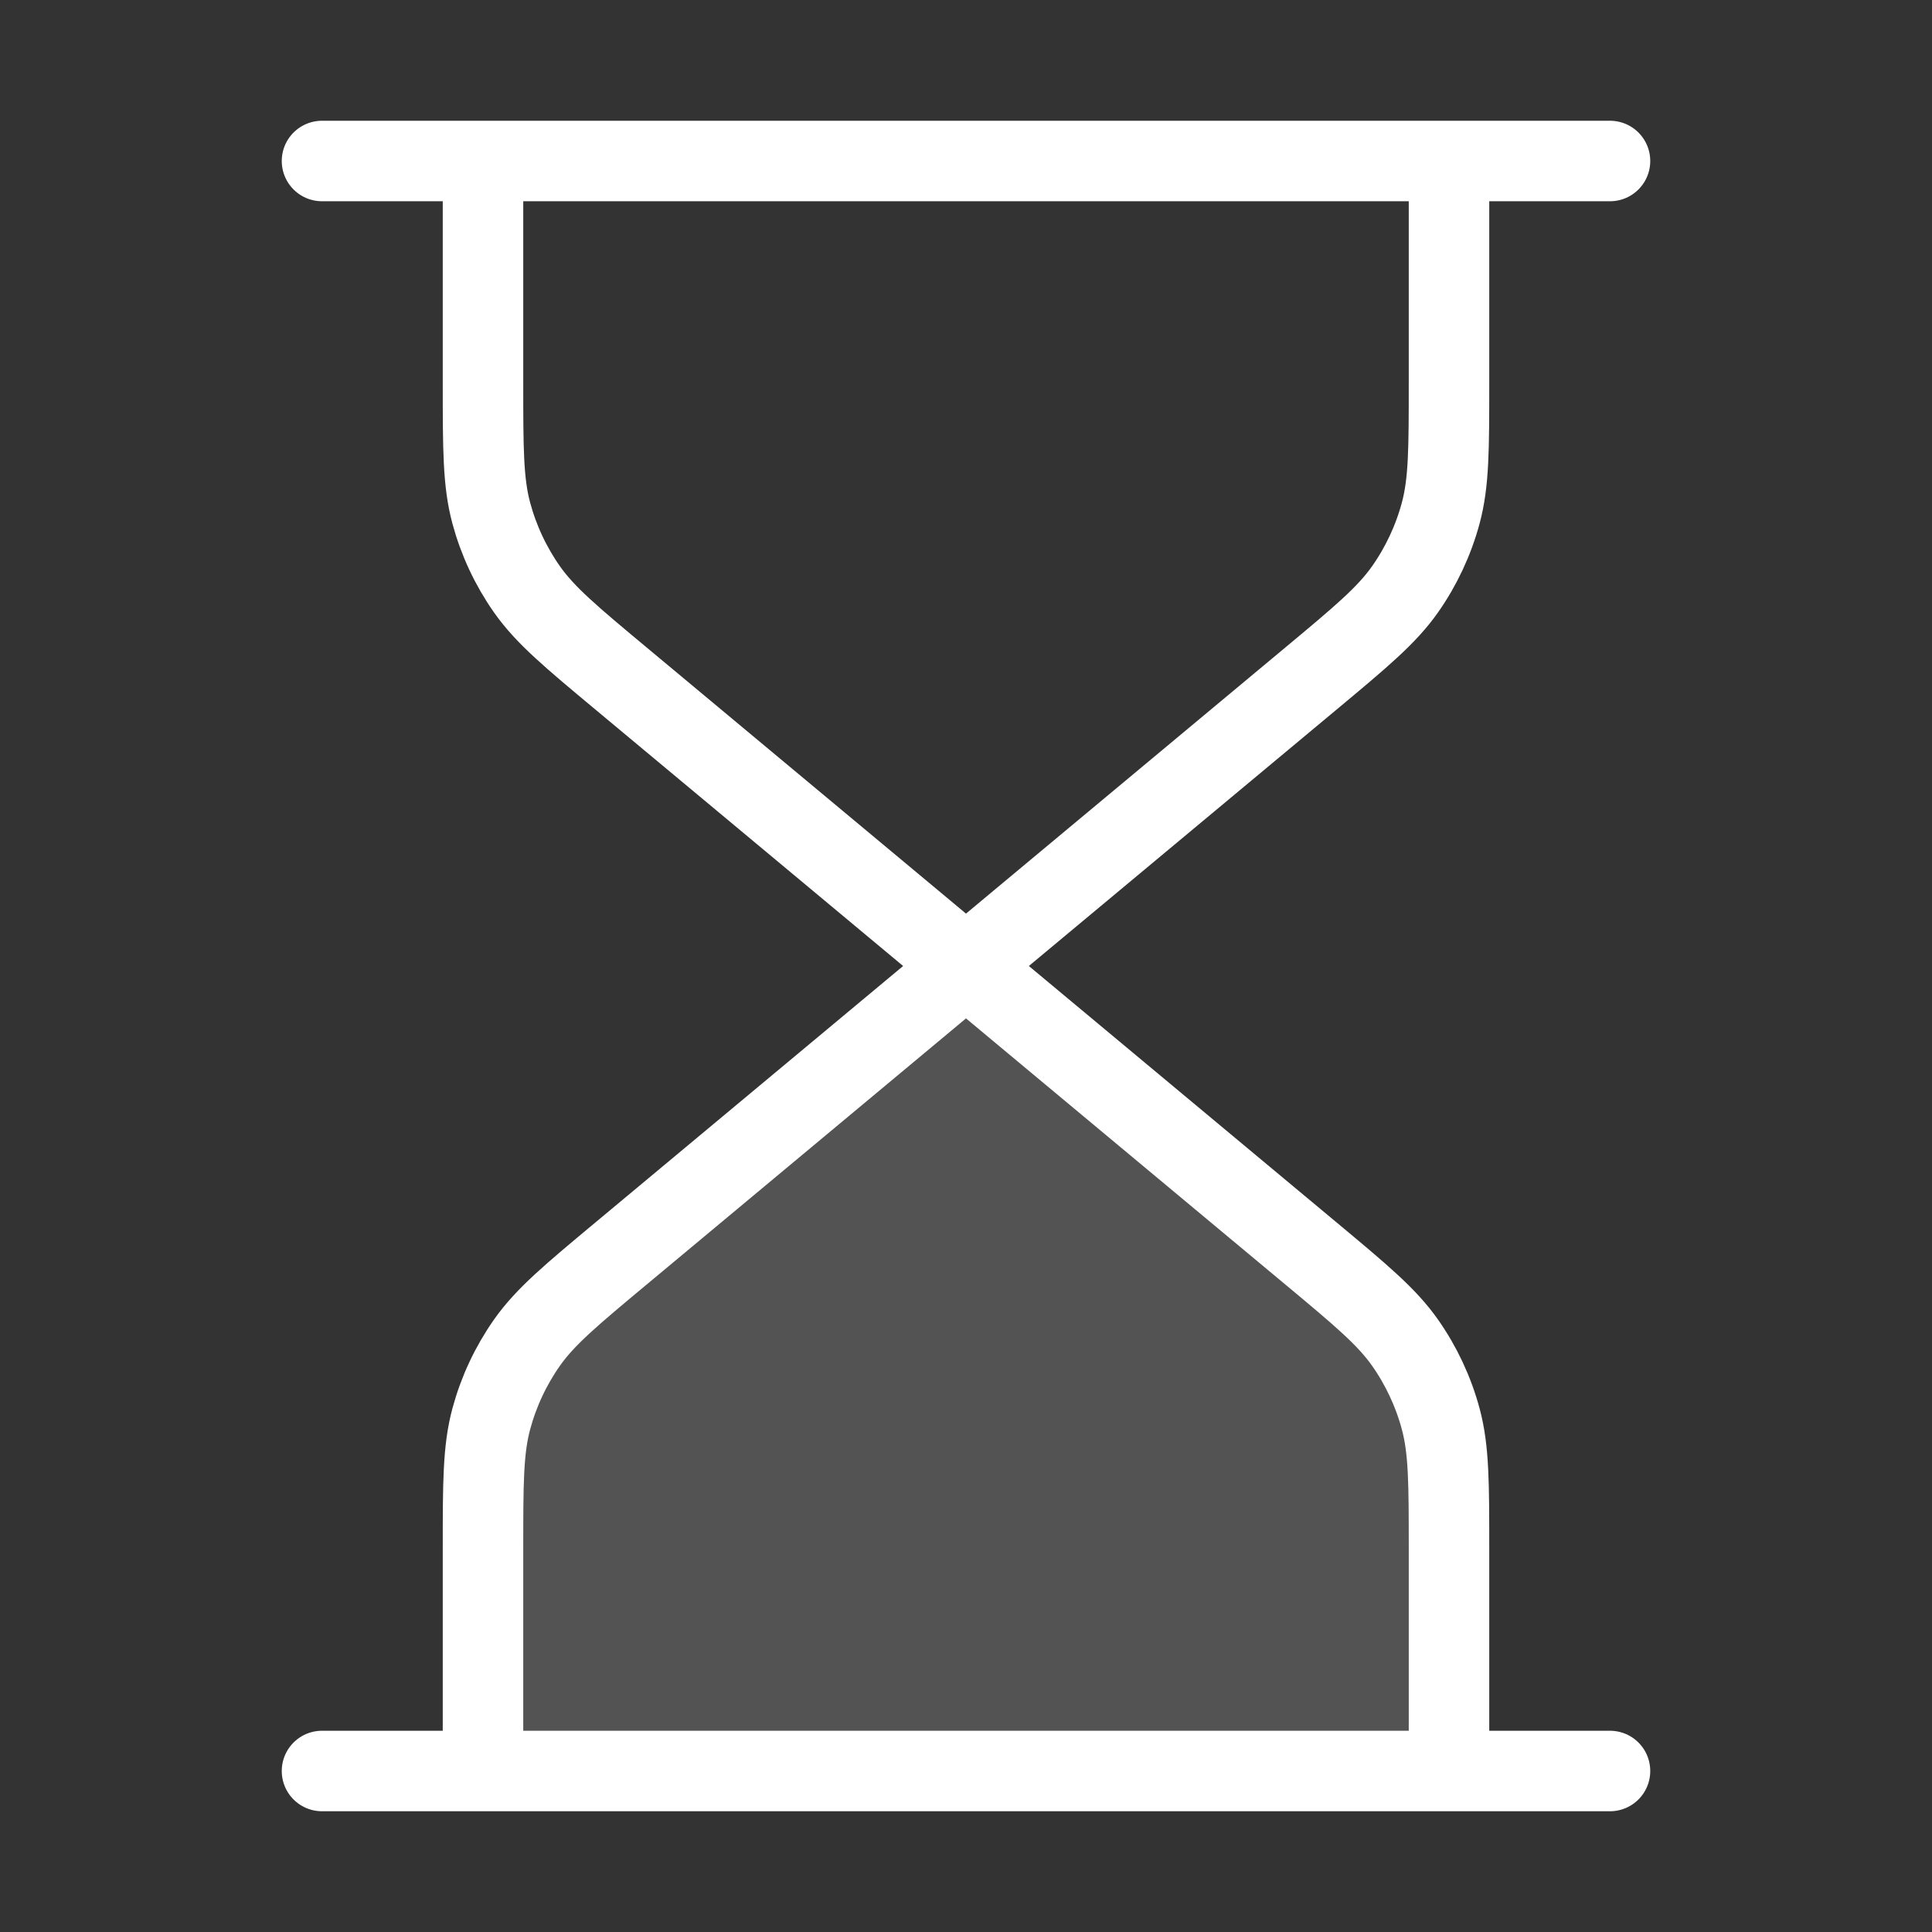 <svg width="48" height="48" viewBox="0 0 48 48" fill="none" xmlns="http://www.w3.org/2000/svg">
<rect x="0" y="0" width="48" height="48" fill="#333333" stroke="none"/>
<path opacity="0.16" d="M12 38.496V44H36V38.496C36 36.844 36 36.017 35.794 35.251C35.611 34.573 35.311 33.932 34.907 33.357C34.45 32.709 33.816 32.18 32.546 31.122L24 24L15.454 31.122C14.184 32.18 13.55 32.709 13.093 33.357C12.689 33.932 12.389 34.573 12.206 35.251C12 36.017 12 36.844 12 38.496Z" fill="white"/>
<path d="M24 24L15.454 16.878C14.184 15.82 13.55 15.291 13.093 14.643C12.689 14.068 12.389 13.427 12.206 12.749C12 11.983 12 11.156 12 9.504V4M24 24L32.546 16.878C33.816 15.82 34.45 15.291 34.907 14.643C35.311 14.068 35.611 13.427 35.794 12.749C36 11.983 36 11.156 36 9.504V4M24 24L15.454 31.122C14.184 32.18 13.55 32.709 13.093 33.357C12.689 33.932 12.389 34.573 12.206 35.251C12 36.017 12 36.844 12 38.496V44M24 24L32.546 31.122C33.816 32.18 34.45 32.709 34.907 33.357C35.311 33.932 35.611 34.573 35.794 35.251C36 36.017 36 36.844 36 38.496V44M8 4H40M8 44H40" stroke="white" stroke-width="2" stroke-linecap="round" stroke-linejoin="round"/>
</svg>
